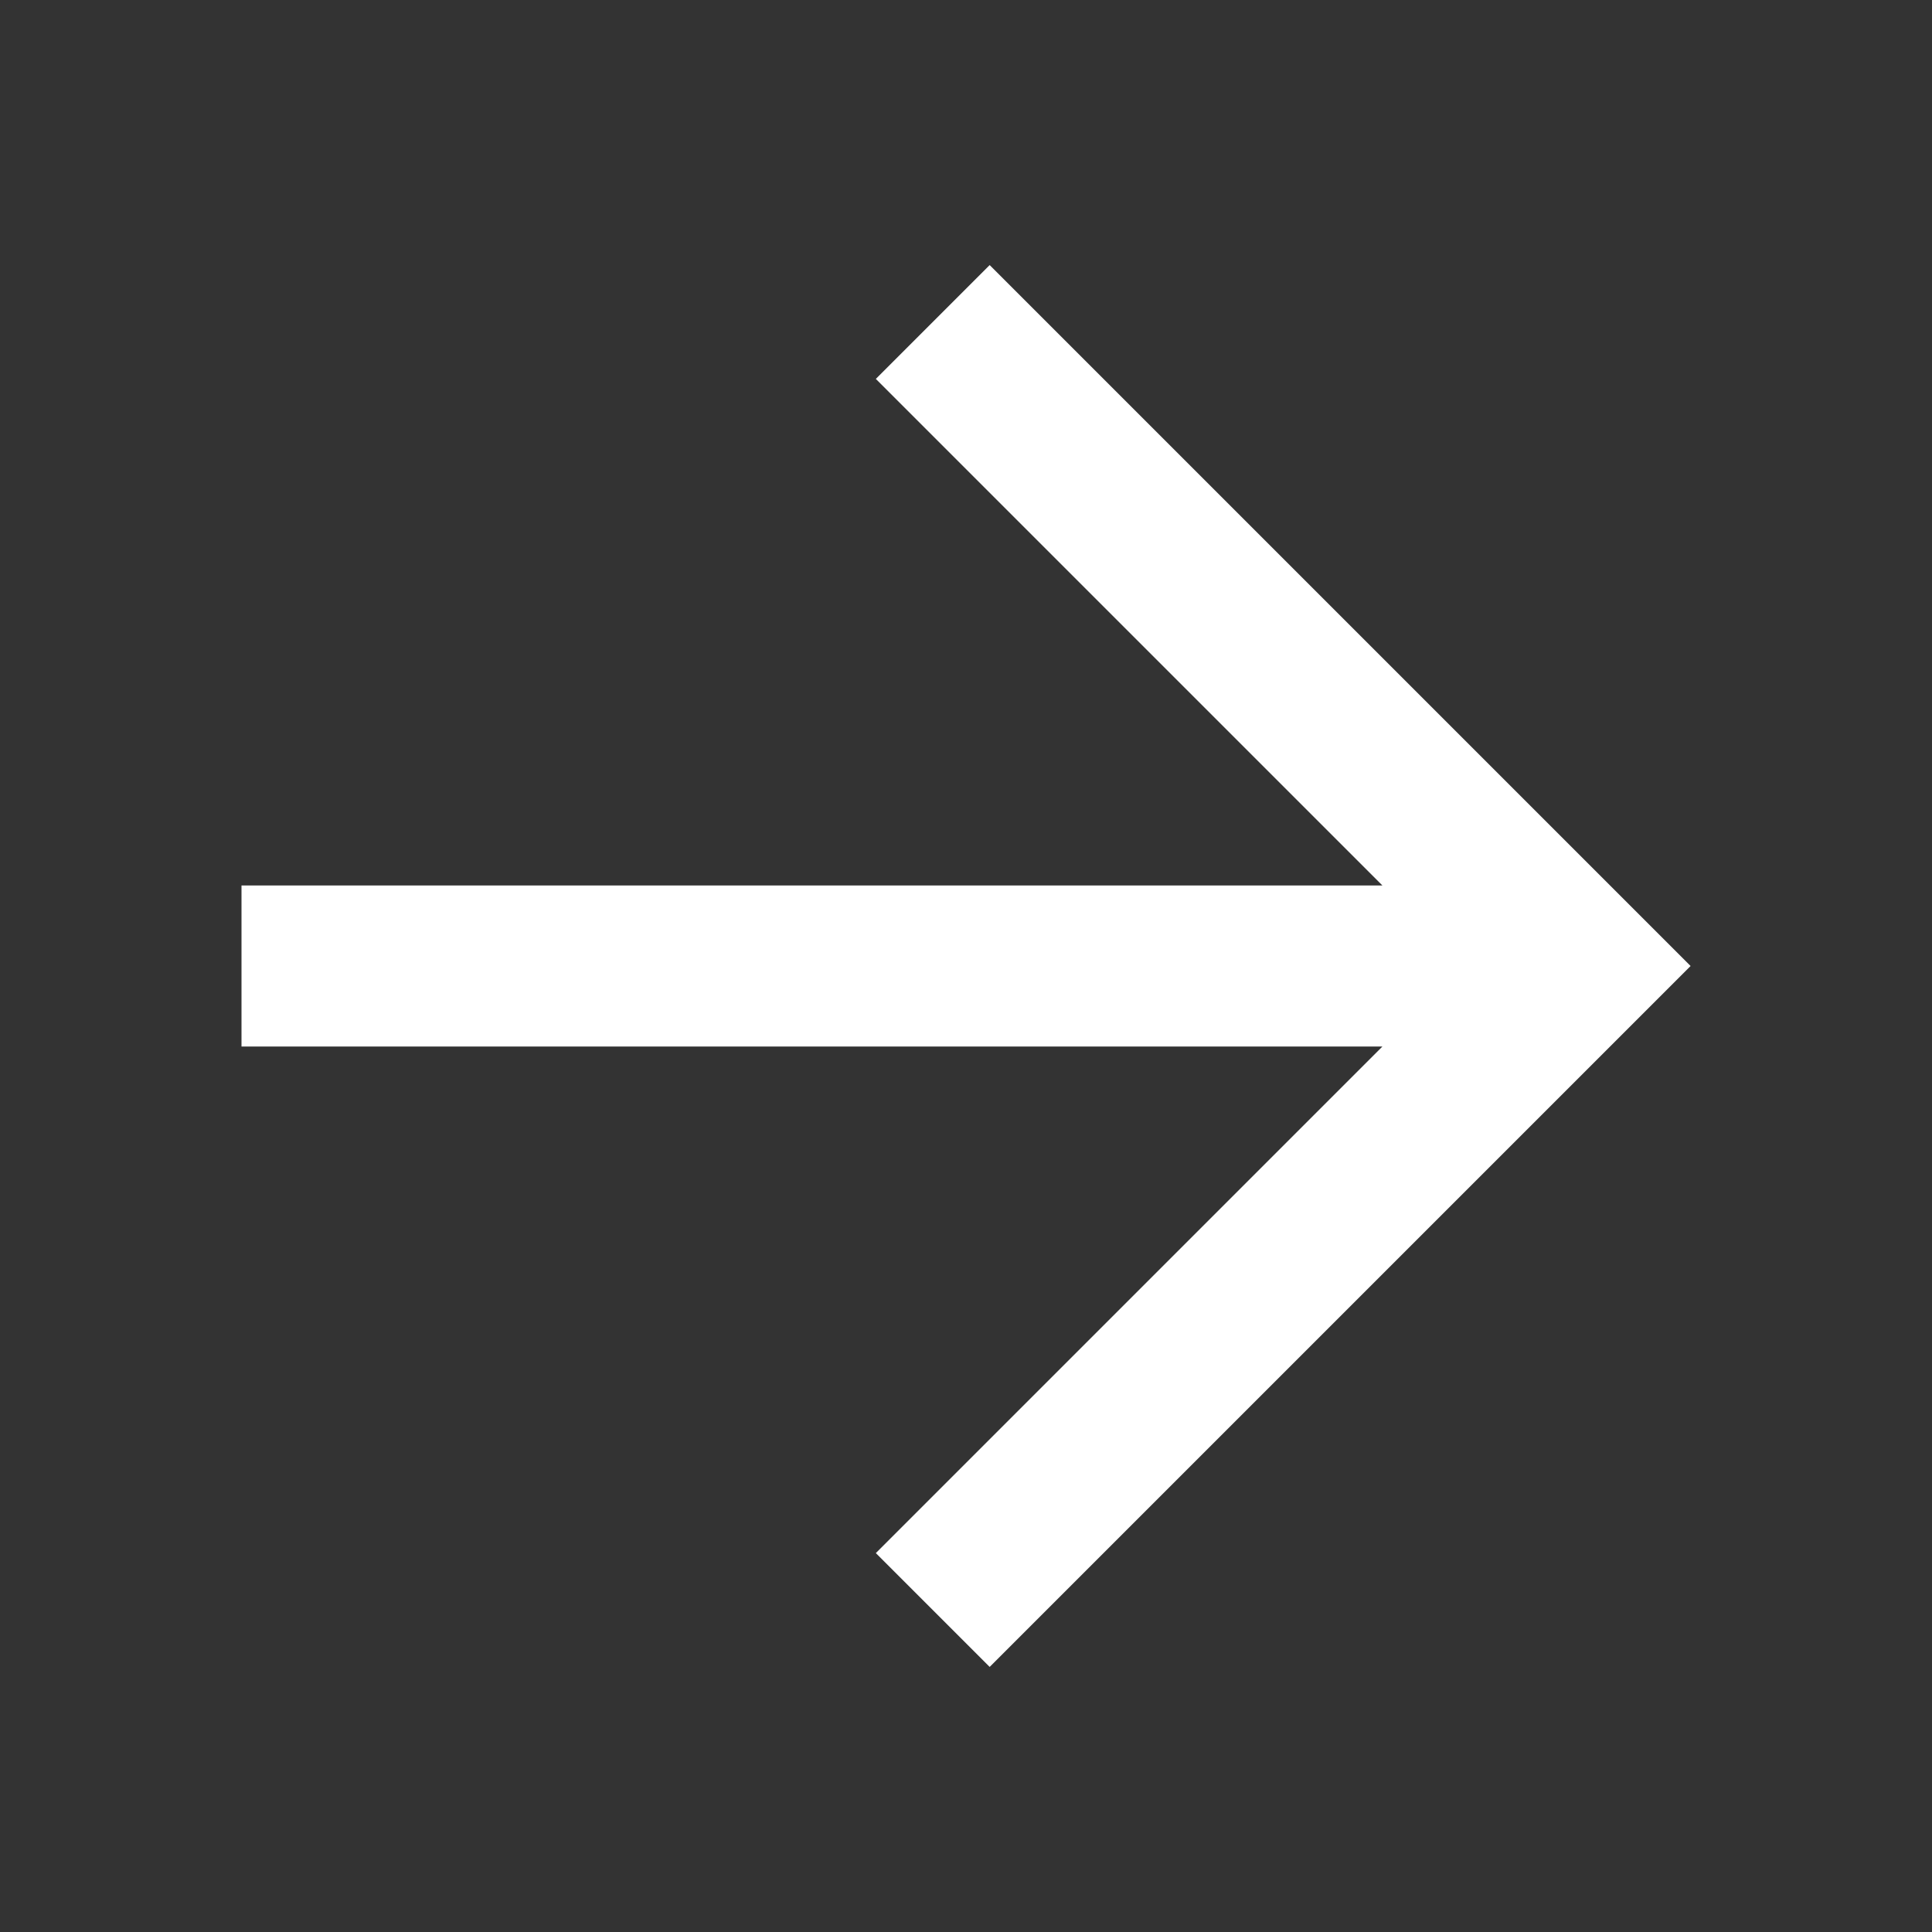 <svg width="24" height="24" viewBox="0 0 24 24" fill="none" xmlns="http://www.w3.org/2000/svg">
<rect x="0" y="0" width="24" height="24" fill="#333333" stroke="none"/>
<g id="Directional / Arrow Right">
<path id="Arrow Right" fill-rule="evenodd" clip-rule="evenodd" d="M17.173 13H3V11H17.173L10.88 4.707L12.294 3.293L21.001 12L12.294 20.707L10.88 19.293L17.173 13Z" fill="white"/>
</g>
</svg>
